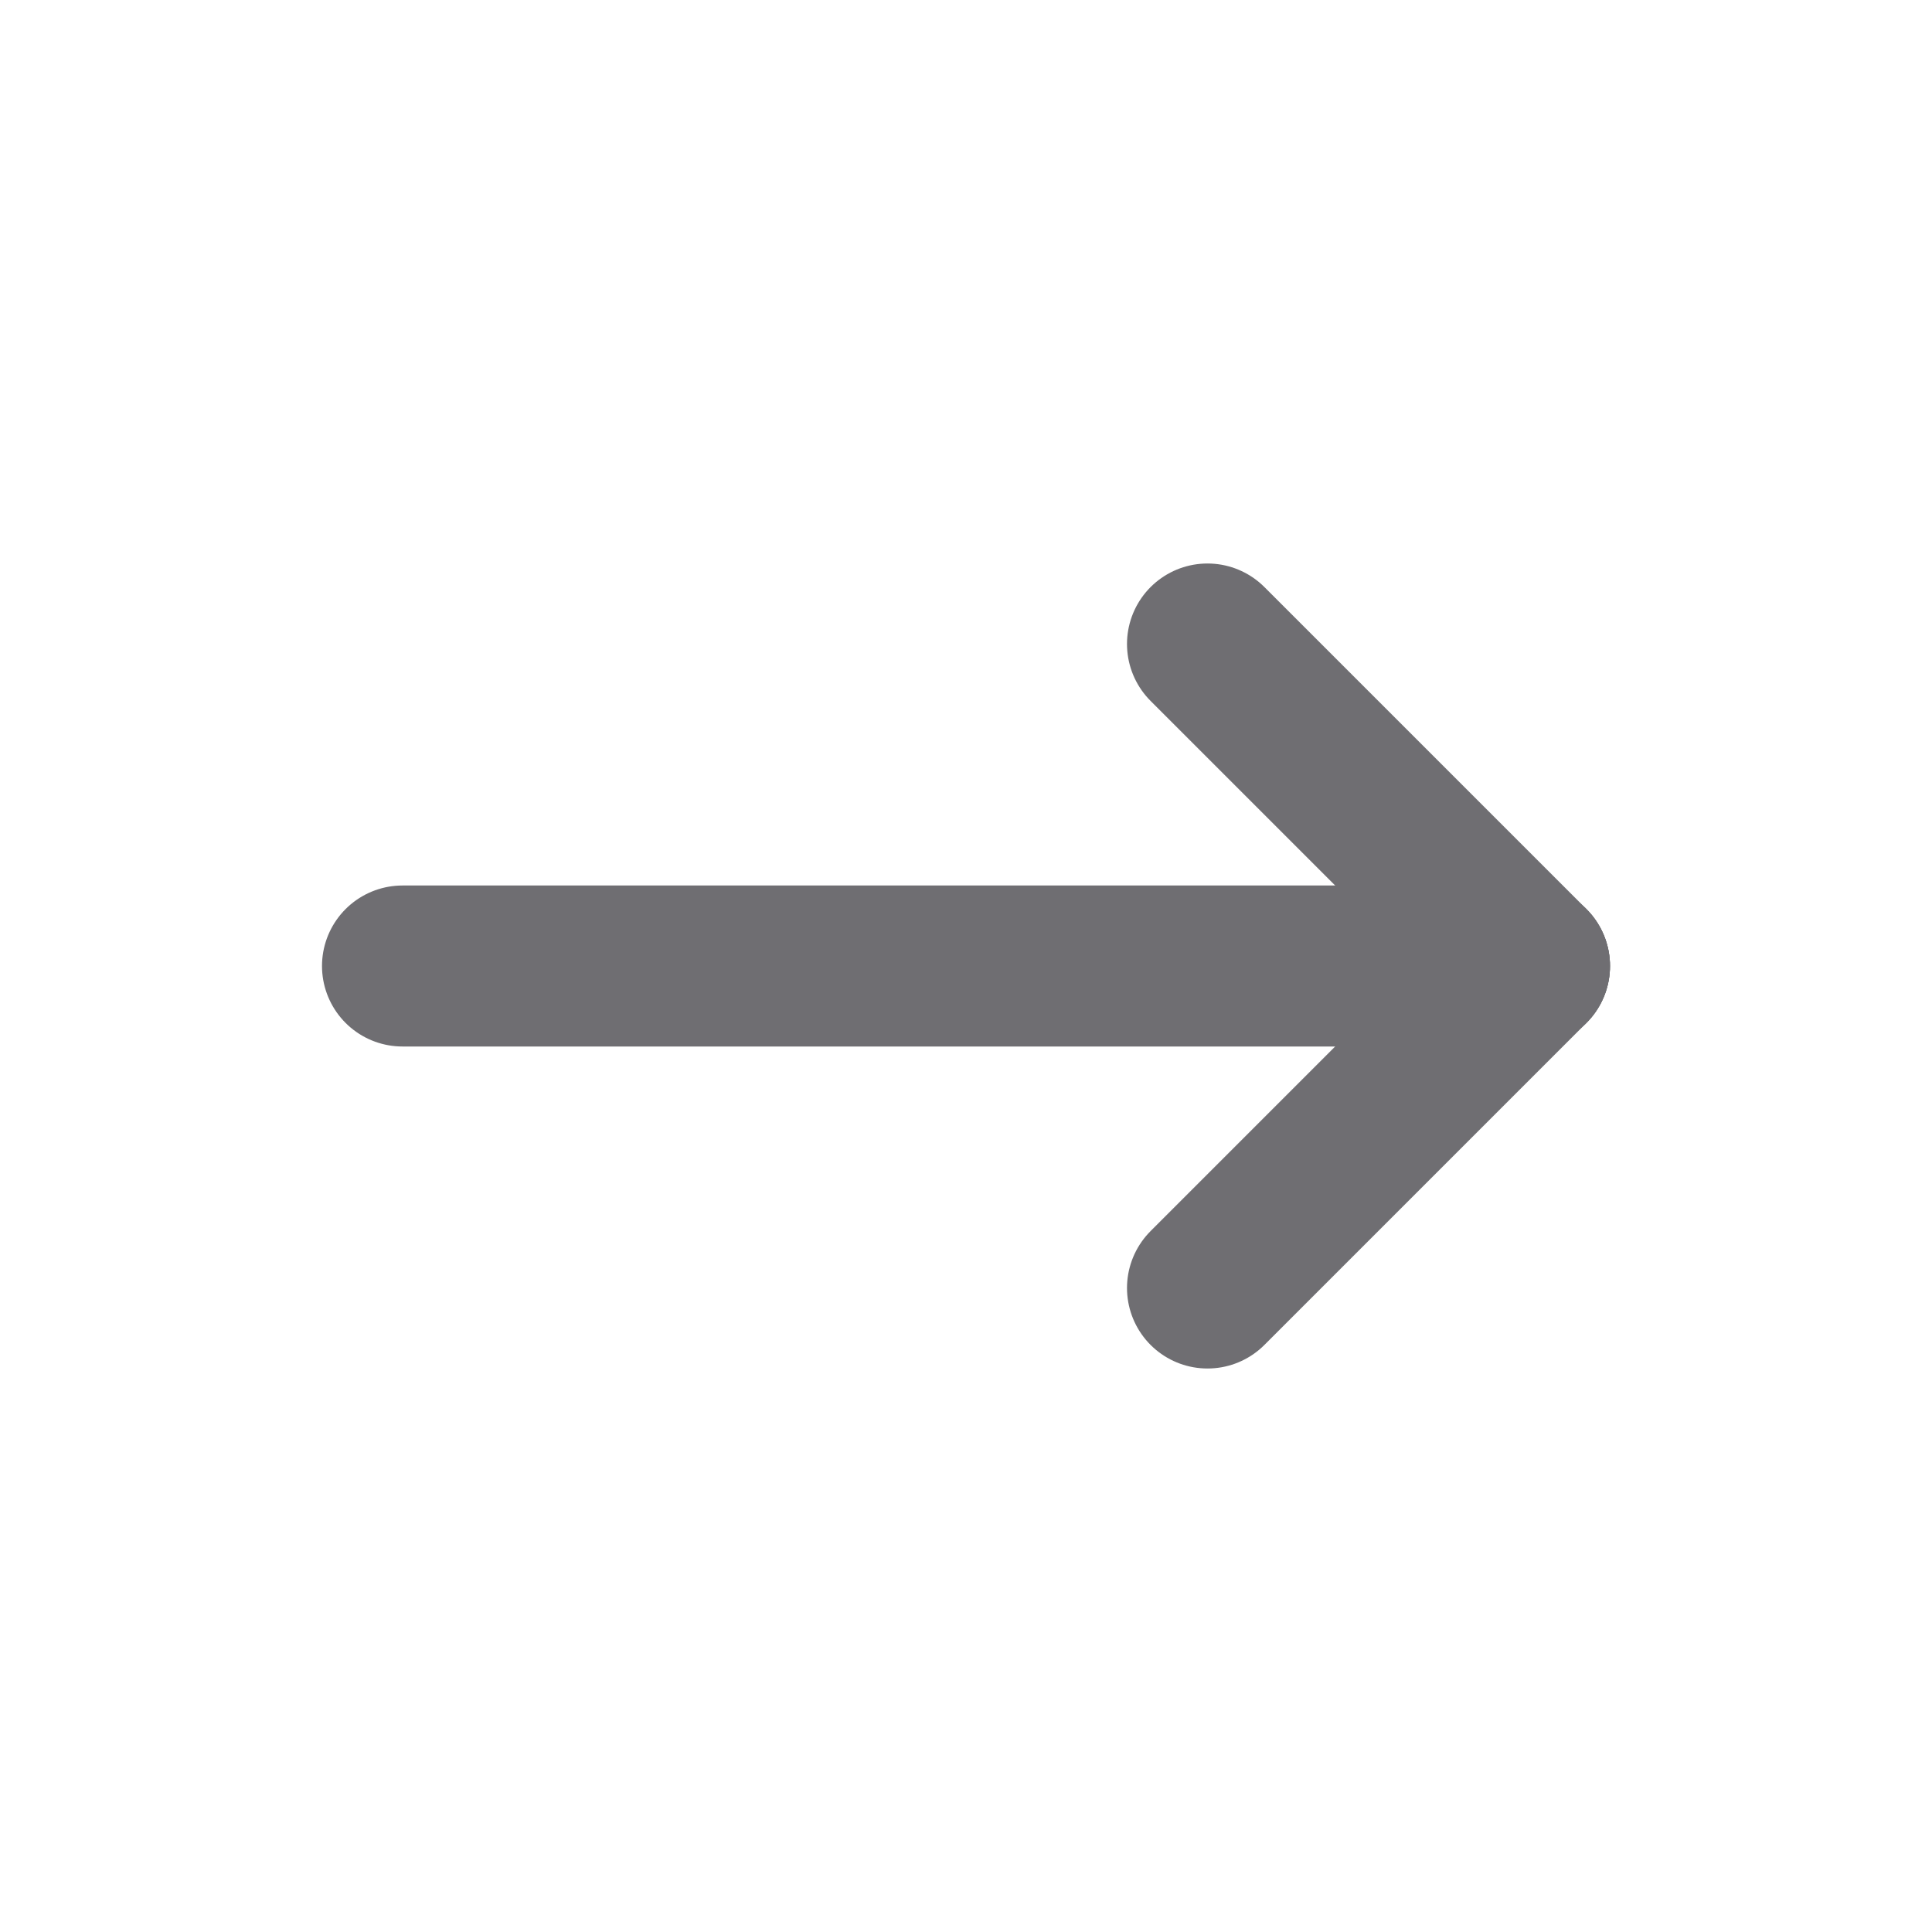 <svg width="24" height="24" viewBox="0 0 24 24" fill="none" xmlns="http://www.w3.org/2000/svg">
<g clip-path="url(#clip0_6076_24984)">
<path d="M5 12H19" stroke="#6F6E72" stroke-width="2" stroke-linecap="round" stroke-linejoin="round"/>
<path d="M15 16L19 12" stroke="#6F6E72" stroke-width="2" stroke-linecap="round" stroke-linejoin="round"/>
<path d="M15 8L19 12" stroke="#6F6E72" stroke-width="2" stroke-linecap="round" stroke-linejoin="round"/>
</g>
<defs>
<clipPath id="clip0_6076_24984">
<rect width="24" height="24" fill="white"/>
</clipPath>
</defs>
</svg>
